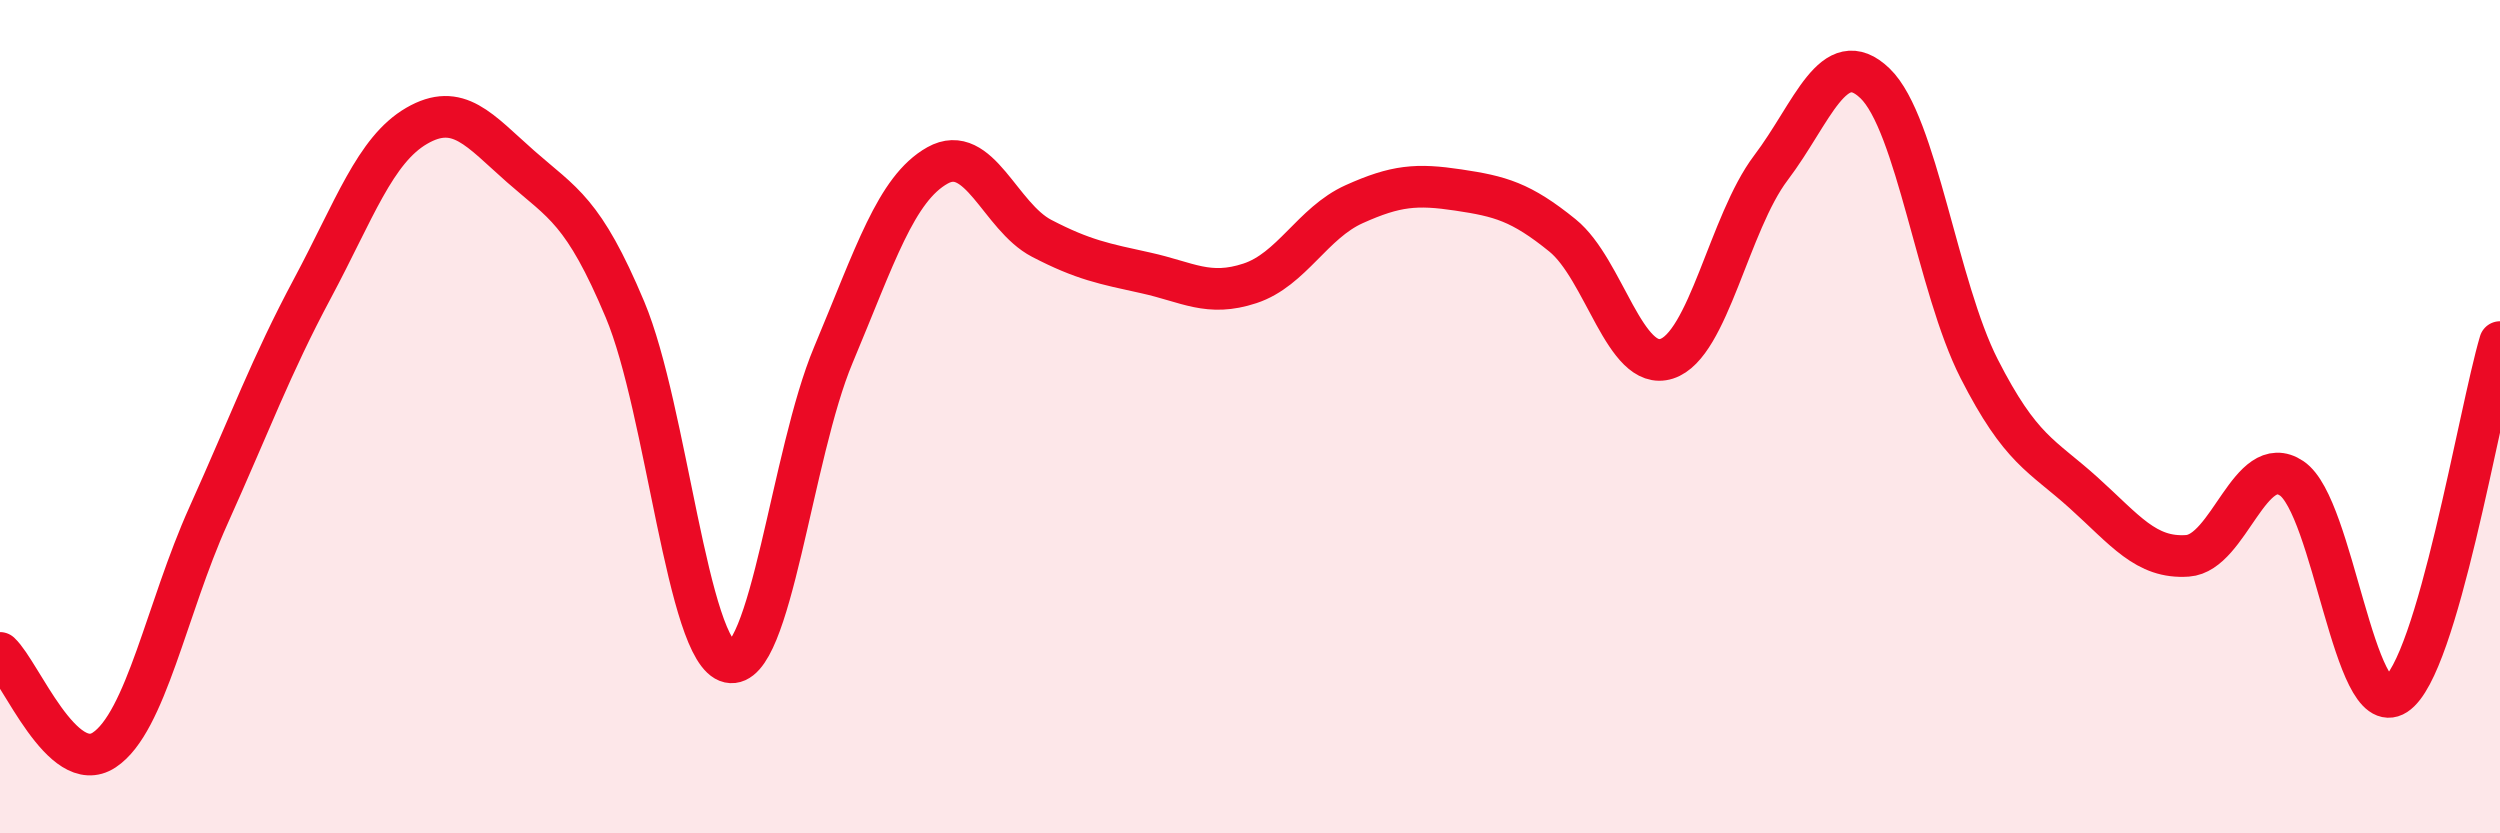 
    <svg width="60" height="20" viewBox="0 0 60 20" xmlns="http://www.w3.org/2000/svg">
      <path
        d="M 0,15.67 C 0.5,16.14 1.5,18.66 2.5,18 C 3.5,17.34 4,14.6 5,12.38 C 6,10.16 6.5,8.79 7.5,6.92 C 8.5,5.05 9,3.6 10,3.02 C 11,2.44 11.5,3.12 12.5,4 C 13.5,4.88 14,5.05 15,7.43 C 16,9.81 16.5,15.67 17.5,15.89 C 18.5,16.11 19,10.9 20,8.52 C 21,6.14 21.5,4.53 22.5,3.97 C 23.5,3.41 24,5.2 25,5.72 C 26,6.24 26.5,6.33 27.5,6.55 C 28.5,6.77 29,7.13 30,6.8 C 31,6.47 31.5,5.35 32.5,4.9 C 33.5,4.45 34,4.41 35,4.56 C 36,4.71 36.5,4.84 37.5,5.65 C 38.5,6.46 39,8.93 40,8.61 C 41,8.29 41.5,5.35 42.5,4.03 C 43.5,2.71 44,1.04 45,2 C 46,2.96 46.5,6.89 47.5,8.85 C 48.5,10.81 49,10.92 50,11.82 C 51,12.72 51.5,13.41 52.5,13.34 C 53.5,13.27 54,10.81 55,11.48 C 56,12.15 56.5,17.32 57.5,16.67 C 58.5,16.02 59.5,9.9 60,8.21L60 20L0 20Z"
        fill="#EB0A25"
        opacity="0.1"
        stroke-linecap="round"
        stroke-linejoin="round"
      />
      <path
        d="M 0,15.67 C 0.5,16.14 1.5,18.66 2.5,18 C 3.5,17.34 4,14.6 5,12.38 C 6,10.16 6.5,8.79 7.5,6.92 C 8.5,5.05 9,3.6 10,3.02 C 11,2.44 11.5,3.12 12.5,4 C 13.5,4.88 14,5.05 15,7.43 C 16,9.81 16.5,15.67 17.5,15.89 C 18.5,16.11 19,10.9 20,8.52 C 21,6.14 21.5,4.53 22.5,3.97 C 23.5,3.41 24,5.2 25,5.72 C 26,6.24 26.5,6.33 27.5,6.55 C 28.5,6.77 29,7.13 30,6.8 C 31,6.47 31.5,5.35 32.5,4.9 C 33.5,4.45 34,4.41 35,4.56 C 36,4.71 36.5,4.84 37.5,5.65 C 38.5,6.46 39,8.93 40,8.61 C 41,8.29 41.5,5.35 42.5,4.03 C 43.5,2.71 44,1.04 45,2 C 46,2.96 46.5,6.89 47.5,8.85 C 48.5,10.81 49,10.92 50,11.82 C 51,12.72 51.5,13.41 52.5,13.34 C 53.5,13.27 54,10.81 55,11.48 C 56,12.15 56.5,17.32 57.5,16.67 C 58.5,16.02 59.5,9.9 60,8.21"
        stroke="#EB0A25"
        stroke-width="1"
        fill="none"
        stroke-linecap="round"
        stroke-linejoin="round"
      />
    </svg>
  